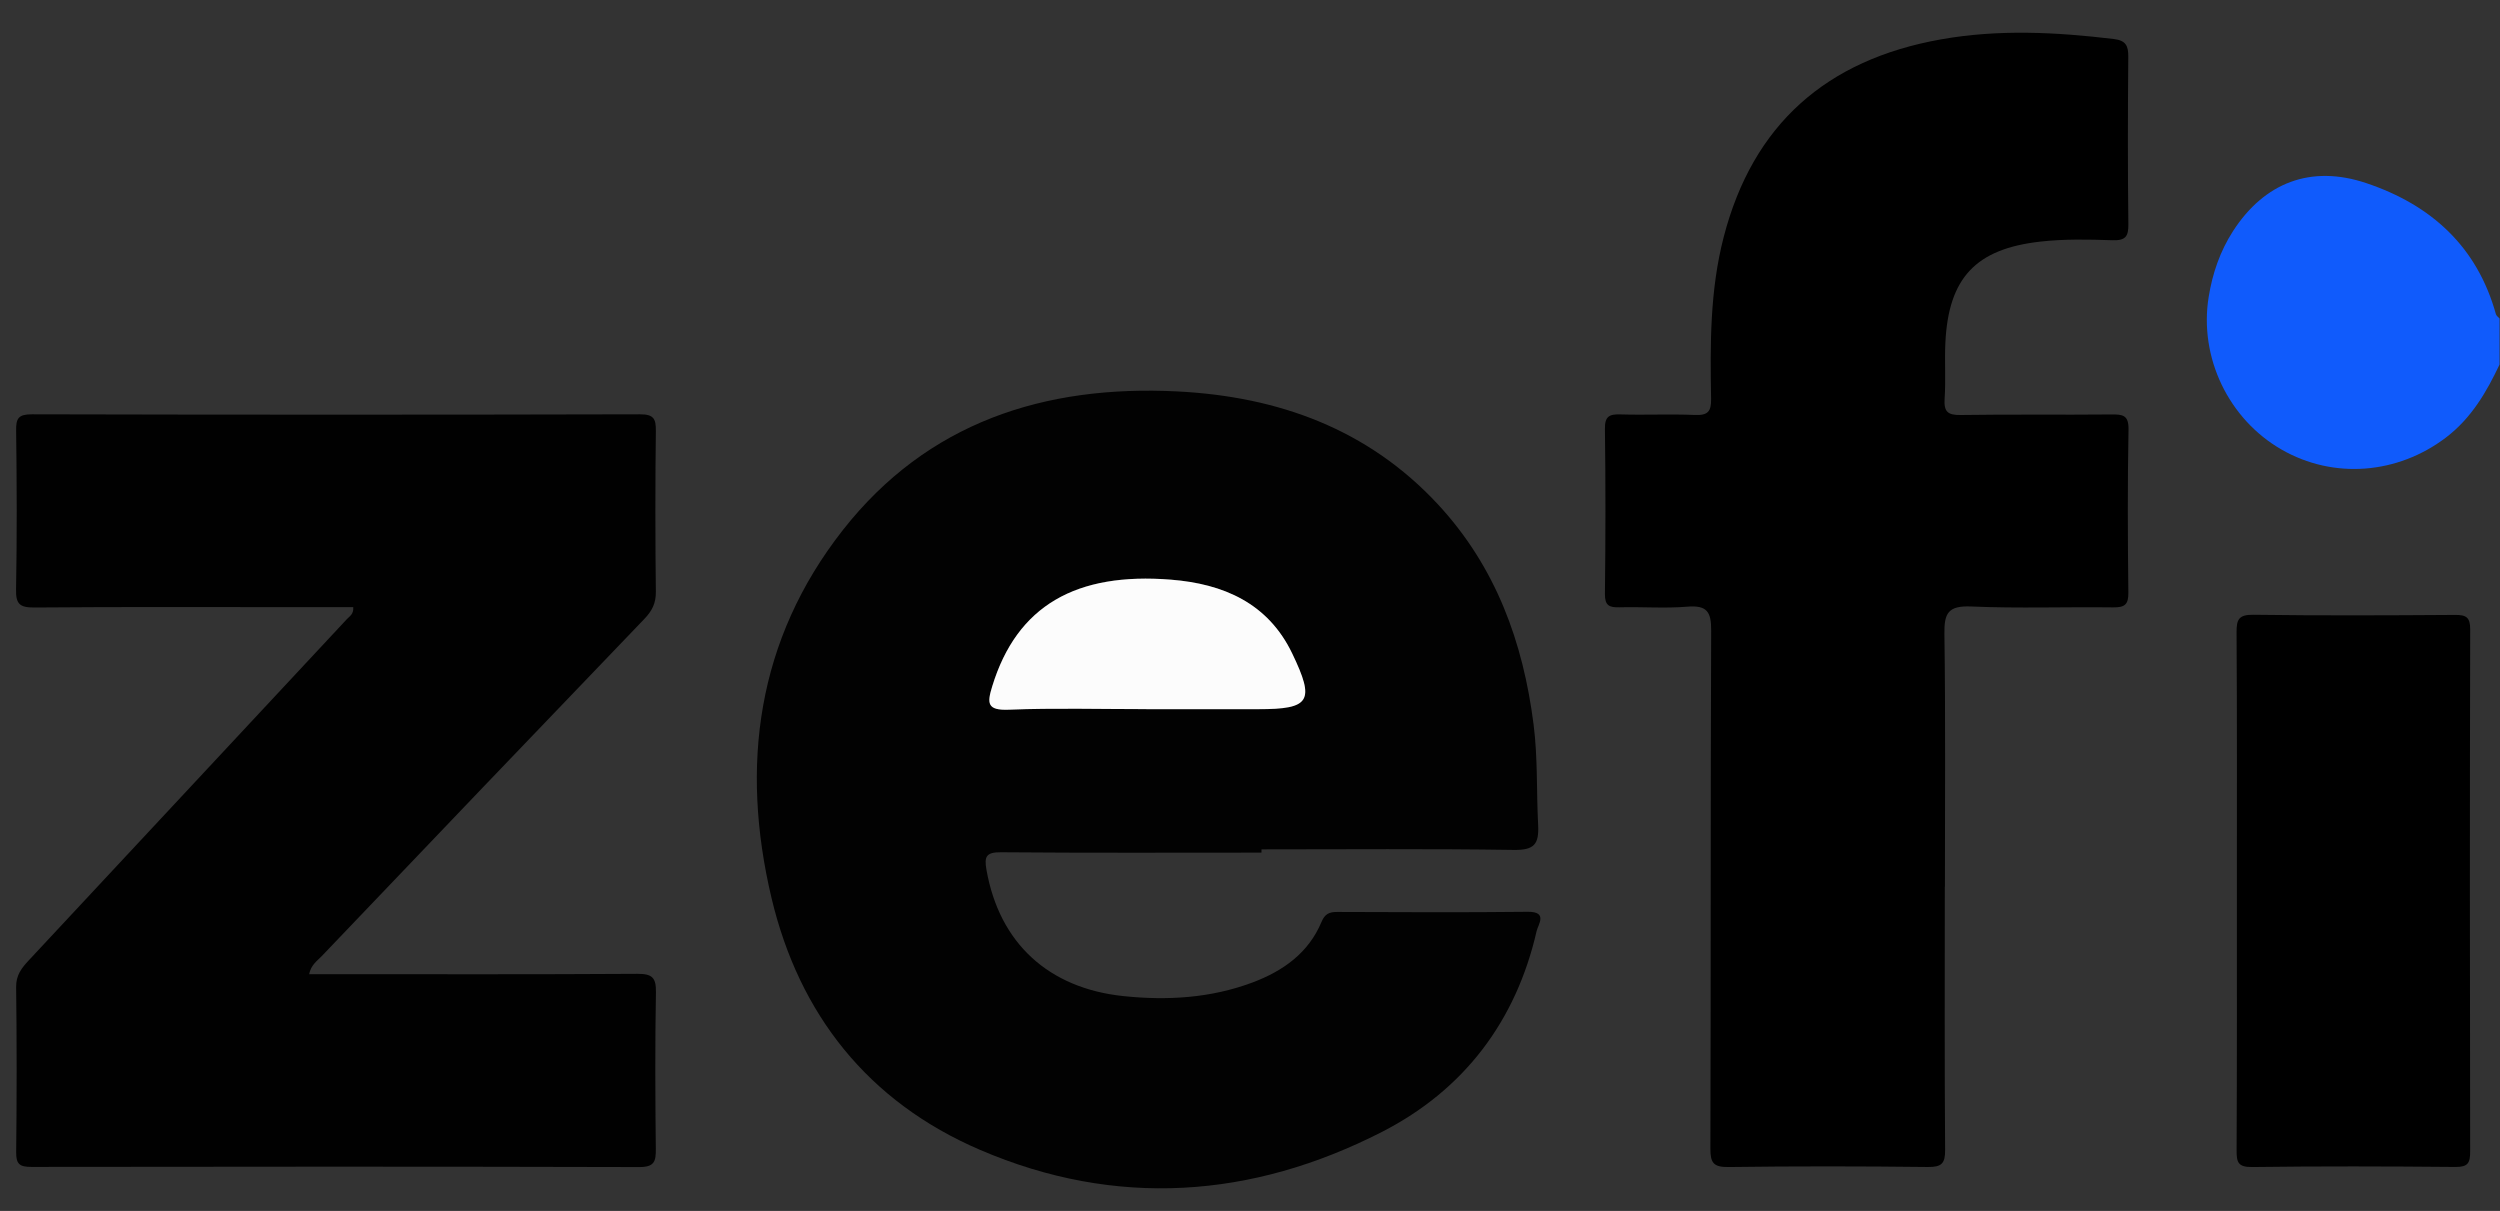 <svg width="64" height="31" viewBox="0 0 64 31" fill="none" xmlns="http://www.w3.org/2000/svg">
<rect x="0" y="0" width="64" height="31" fill="#333333" stroke="none"/>
<g clip-path="url(#clip0_16766_5902)">
<path d="M63.989 9.331C63.654 10.04 63.265 10.706 62.62 11.198C61.376 12.145 59.738 12.273 58.408 11.509C57.049 10.728 56.292 9.146 56.542 7.602C56.639 7 56.832 6.433 57.167 5.914C57.968 4.675 59.157 4.213 60.571 4.686C62.241 5.244 63.416 6.316 63.895 8.042C63.907 8.085 63.957 8.118 63.989 8.155V9.332V9.331Z" fill="#105BFC"/>
<path d="M32.297 21.827C30.074 21.827 27.851 21.837 25.628 21.818C25.239 21.814 25.194 21.932 25.254 22.27C25.584 24.141 26.838 25.298 28.757 25.5C29.888 25.618 30.996 25.551 32.063 25.152C32.847 24.858 33.499 24.395 33.83 23.602C33.916 23.398 34.025 23.345 34.231 23.346C35.858 23.352 37.486 23.36 39.112 23.342C39.632 23.337 39.376 23.668 39.338 23.834C38.811 26.138 37.481 27.901 35.376 28.978C32.045 30.681 28.568 30.931 25.09 29.437C22.22 28.205 20.456 25.963 19.75 22.985C18.949 19.604 19.373 16.377 21.58 13.566C23.738 10.819 26.729 9.846 30.151 10.021C32.729 10.153 35.022 10.986 36.809 12.909C38.291 14.506 38.992 16.436 39.26 18.549C39.369 19.401 39.332 20.258 39.376 21.11C39.402 21.611 39.283 21.766 38.748 21.758C36.597 21.725 34.445 21.744 32.294 21.744C32.294 21.771 32.294 21.799 32.294 21.825L32.297 21.827ZM29.346 18.154C30.302 18.154 31.259 18.154 32.215 18.154C33.541 18.154 33.665 17.949 33.079 16.729C32.459 15.439 31.318 14.947 29.978 14.838C27.551 14.644 26.033 15.5 25.399 17.57C25.268 17.998 25.259 18.191 25.826 18.167C26.997 18.12 28.171 18.153 29.344 18.153L29.346 18.154Z" fill="#020202"/>
<path d="M9.043 15.543C8.602 15.543 8.158 15.543 7.716 15.543C5.438 15.543 3.16 15.533 0.883 15.552C0.503 15.555 0.403 15.463 0.411 15.087C0.436 13.733 0.431 12.378 0.413 11.024C0.408 10.707 0.471 10.606 0.821 10.606C6.009 10.619 11.196 10.619 16.384 10.606C16.74 10.606 16.793 10.725 16.79 11.034C16.773 12.405 16.774 13.778 16.79 15.151C16.793 15.444 16.692 15.641 16.492 15.848C13.734 18.719 10.984 21.597 8.236 24.477C8.118 24.599 7.963 24.7 7.914 24.939H8.454C11.074 24.939 13.696 24.947 16.317 24.93C16.698 24.928 16.798 25.029 16.792 25.402C16.768 26.739 16.774 28.075 16.789 29.412C16.792 29.727 16.757 29.878 16.365 29.877C11.177 29.863 5.99 29.865 0.802 29.873C0.497 29.873 0.411 29.797 0.414 29.493C0.43 28.085 0.431 26.677 0.413 25.27C0.408 24.962 0.557 24.777 0.742 24.579C3.457 21.67 6.17 18.76 8.882 15.848C8.95 15.776 9.058 15.721 9.043 15.544V15.543Z" fill="#010101"/>
<path d="M49.787 22.701C49.787 24.946 49.778 27.192 49.795 29.438C49.798 29.788 49.704 29.879 49.352 29.875C47.652 29.855 45.953 29.853 44.254 29.876C43.868 29.881 43.785 29.774 43.786 29.406C43.8 24.986 43.787 20.565 43.806 16.145C43.809 15.668 43.705 15.488 43.193 15.531C42.619 15.579 42.037 15.531 41.459 15.547C41.195 15.554 41.083 15.503 41.086 15.203C41.103 13.795 41.105 12.387 41.086 10.979C41.082 10.659 41.196 10.599 41.486 10.609C42.119 10.628 42.753 10.596 43.384 10.623C43.72 10.637 43.81 10.539 43.804 10.208C43.779 8.819 43.773 7.432 44.127 6.067C44.873 3.187 46.753 1.53 49.688 1.008C51.159 0.746 52.637 0.821 54.114 0.999C54.425 1.036 54.486 1.175 54.484 1.452C54.472 2.878 54.469 4.304 54.486 5.73C54.491 6.05 54.42 6.162 54.074 6.15C53.461 6.129 52.841 6.116 52.234 6.185C50.574 6.371 49.884 7.118 49.802 8.765C49.778 9.246 49.815 9.729 49.782 10.209C49.761 10.539 49.859 10.63 50.198 10.624C51.482 10.604 52.765 10.623 54.048 10.61C54.342 10.607 54.497 10.625 54.49 10.996C54.464 12.386 54.47 13.777 54.486 15.167C54.49 15.473 54.399 15.553 54.095 15.549C52.884 15.533 51.67 15.579 50.462 15.526C49.868 15.501 49.769 15.7 49.777 16.23C49.807 18.386 49.79 20.544 49.79 22.701H49.787Z" fill="black"/>
<path d="M57.264 22.764C57.264 20.571 57.27 18.379 57.256 16.187C57.254 15.857 57.313 15.733 57.688 15.738C59.404 15.761 61.122 15.754 62.84 15.742C63.132 15.739 63.238 15.797 63.237 16.114C63.226 20.569 63.227 25.026 63.236 29.481C63.236 29.768 63.183 29.877 62.86 29.874C61.124 29.858 59.388 29.853 57.653 29.876C57.286 29.88 57.256 29.745 57.257 29.447C57.268 27.219 57.264 24.991 57.264 22.763V22.764Z" fill="black"/>
<path d="M29.346 18.154C28.173 18.154 26.999 18.122 25.828 18.168C25.261 18.191 25.27 17.998 25.401 17.571C26.035 15.501 27.553 14.645 29.98 14.84C31.319 14.947 32.462 15.439 33.081 16.73C33.667 17.95 33.542 18.155 32.217 18.155C31.261 18.155 30.304 18.155 29.348 18.155L29.346 18.154Z" fill="#FCFCFC"/>
</g>
<defs>
<clipPath id="clip0_16766_5902">
<rect width="64" height="31" fill="white"/>
</clipPath>
</defs>
</svg>
